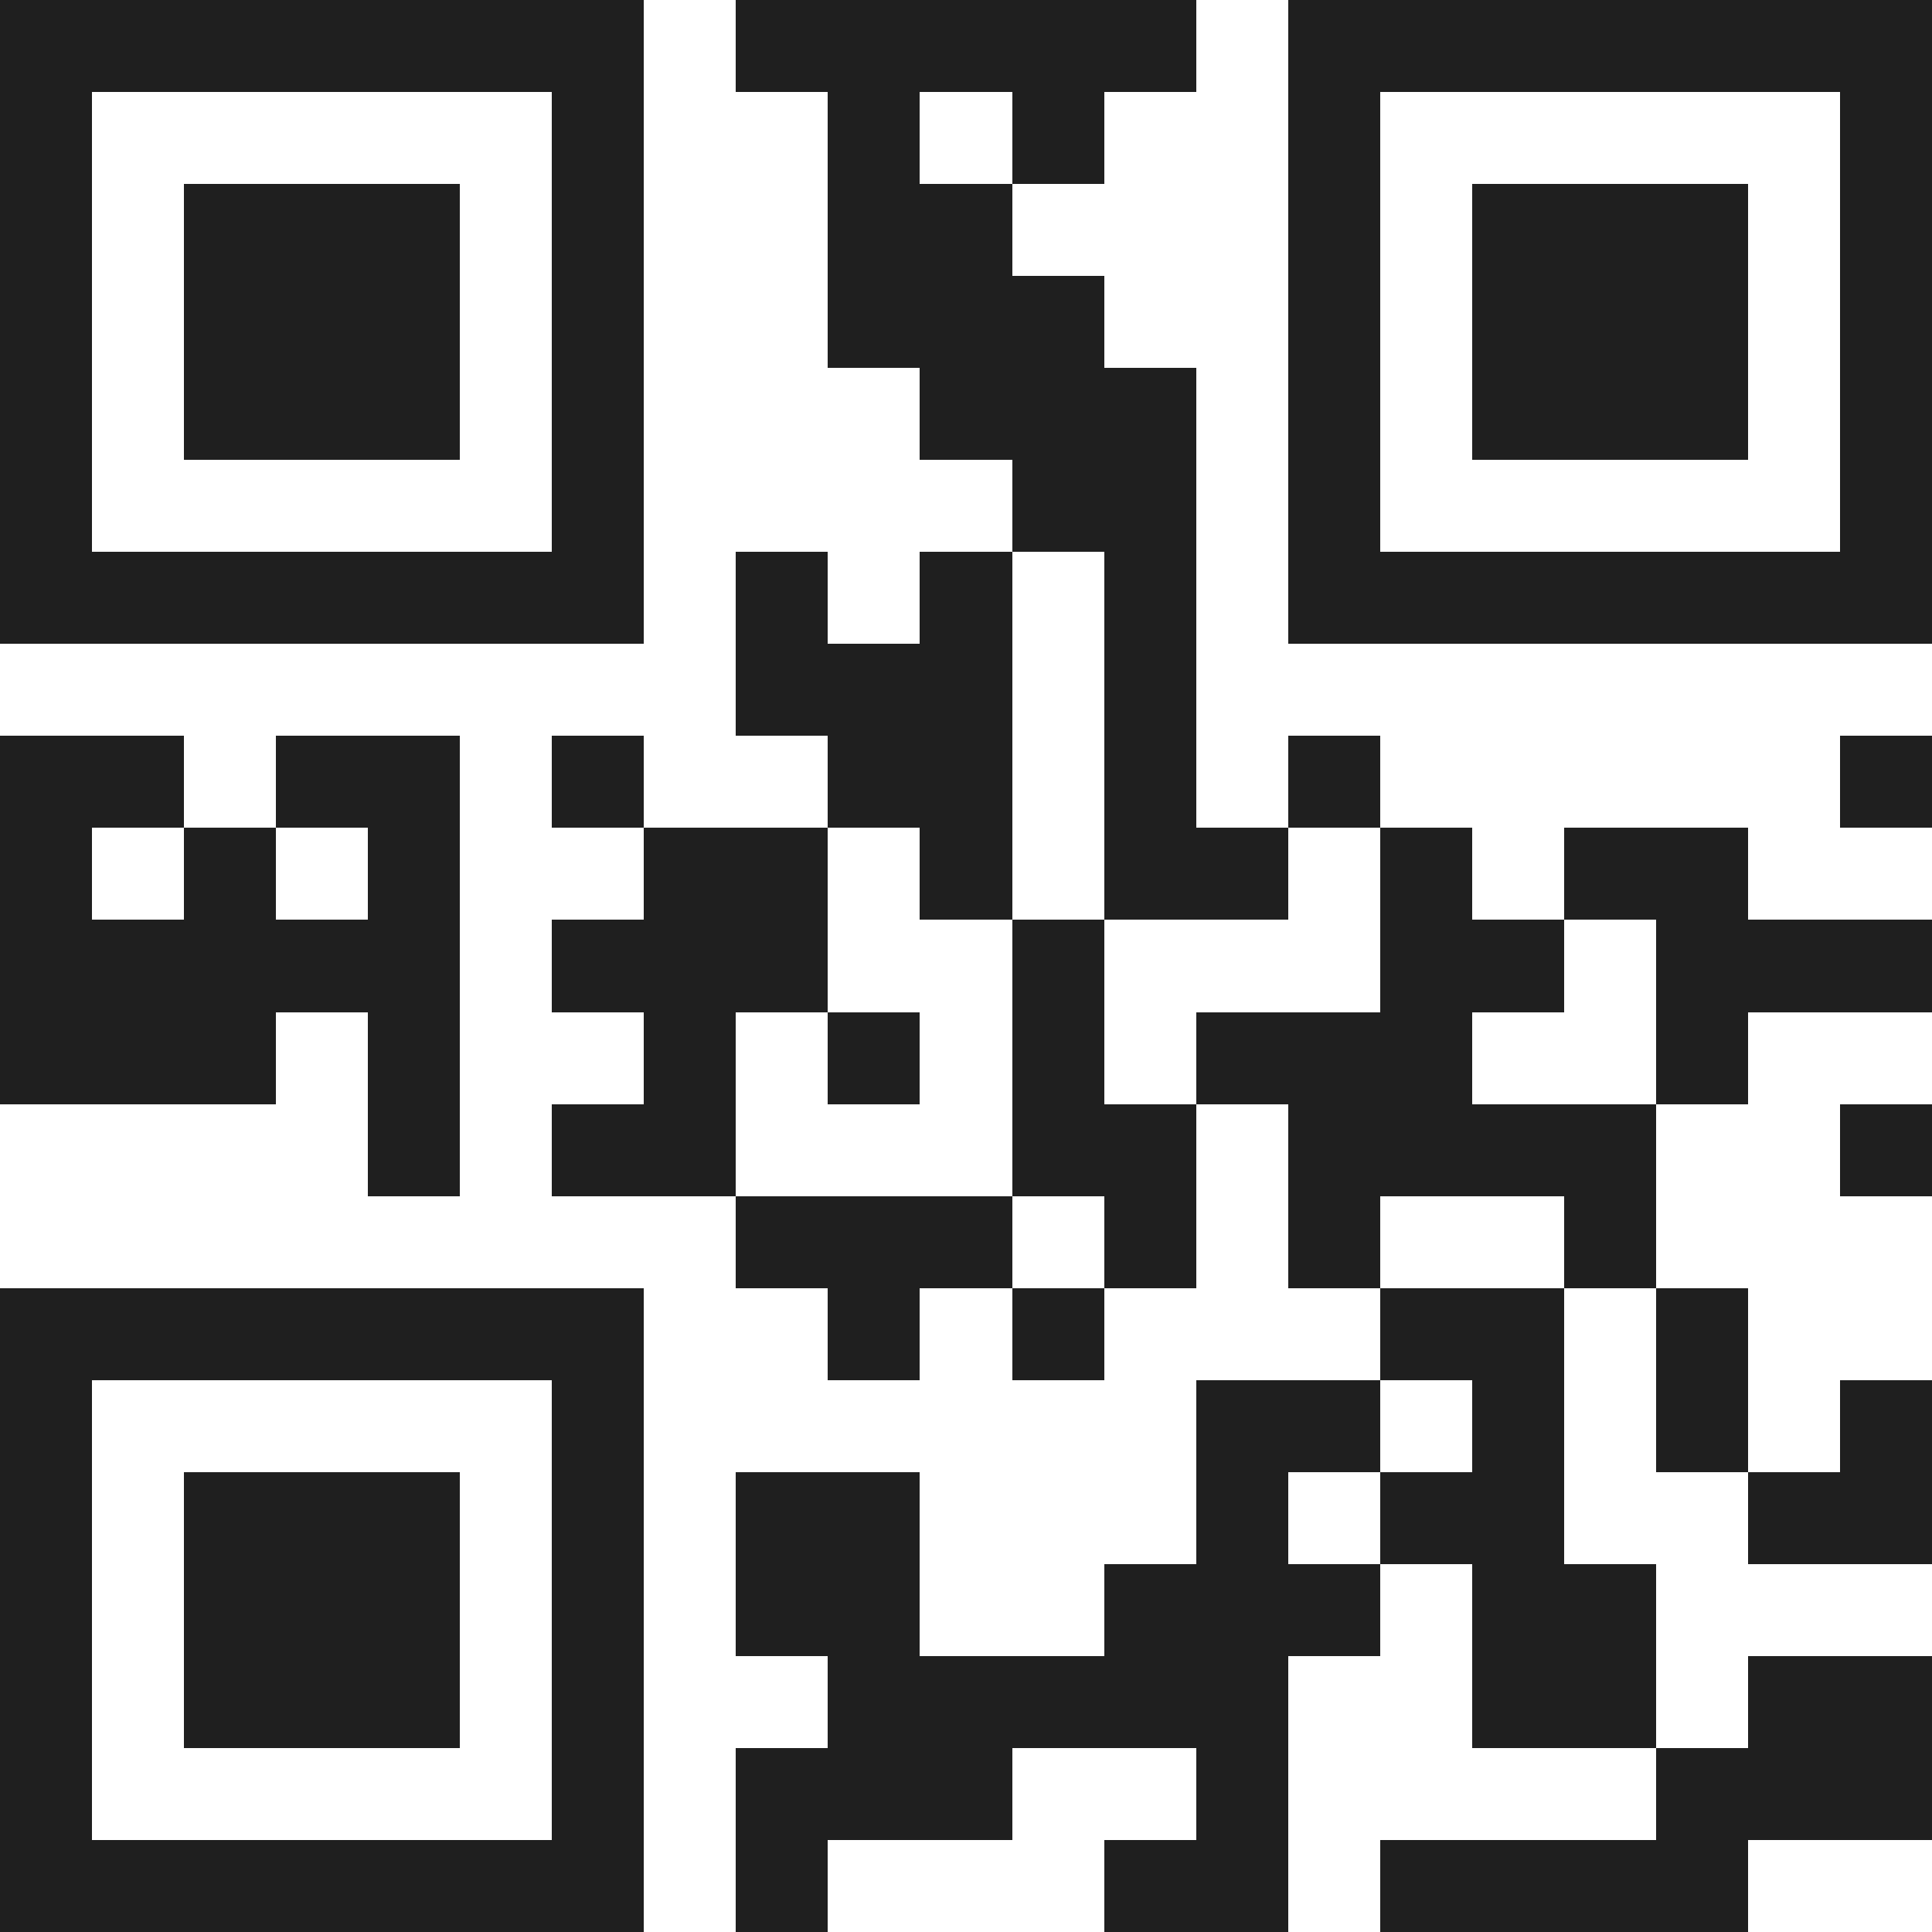 <svg xmlns="http://www.w3.org/2000/svg" viewBox="0 0 21 21" shape-rendering="crispEdges"><path fill="#ffffff" d="M0 0h21v21H0z"/><path stroke="#1f1f1f" d="M0 0.5h7m1 0h5m1 0h7M0 1.5h1m5 0h1m2 0h1m1 0h1m2 0h1m5 0h1M0 2.5h1m1 0h3m1 0h1m2 0h2m3 0h1m1 0h3m1 0h1M0 3.5h1m1 0h3m1 0h1m2 0h3m2 0h1m1 0h3m1 0h1M0 4.5h1m1 0h3m1 0h1m3 0h3m1 0h1m1 0h3m1 0h1M0 5.5h1m5 0h1m4 0h2m1 0h1m5 0h1M0 6.5h7m1 0h1m1 0h1m1 0h1m1 0h7M8 7.5h3m1 0h1M0 8.5h2m1 0h2m1 0h1m2 0h2m1 0h1m1 0h1m5 0h1M0 9.5h1m1 0h1m1 0h1m2 0h2m1 0h1m1 0h2m1 0h1m1 0h2M0 10.5h5m1 0h3m2 0h1m3 0h2m1 0h3M0 11.5h3m1 0h1m2 0h1m1 0h1m1 0h1m1 0h3m2 0h1M4 12.5h1m1 0h2m3 0h2m1 0h4m2 0h1M8 13.5h3m1 0h1m1 0h1m2 0h1M0 14.5h7m2 0h1m1 0h1m3 0h2m1 0h1M0 15.5h1m5 0h1m6 0h2m1 0h1m1 0h1m1 0h1M0 16.5h1m1 0h3m1 0h1m1 0h2m3 0h1m1 0h2m2 0h2M0 17.5h1m1 0h3m1 0h1m1 0h2m2 0h3m1 0h2M0 18.5h1m1 0h3m1 0h1m2 0h5m2 0h2m1 0h2M0 19.5h1m5 0h1m1 0h3m2 0h1m4 0h3M0 20.5h7m1 0h1m3 0h2m1 0h4"/></svg>
